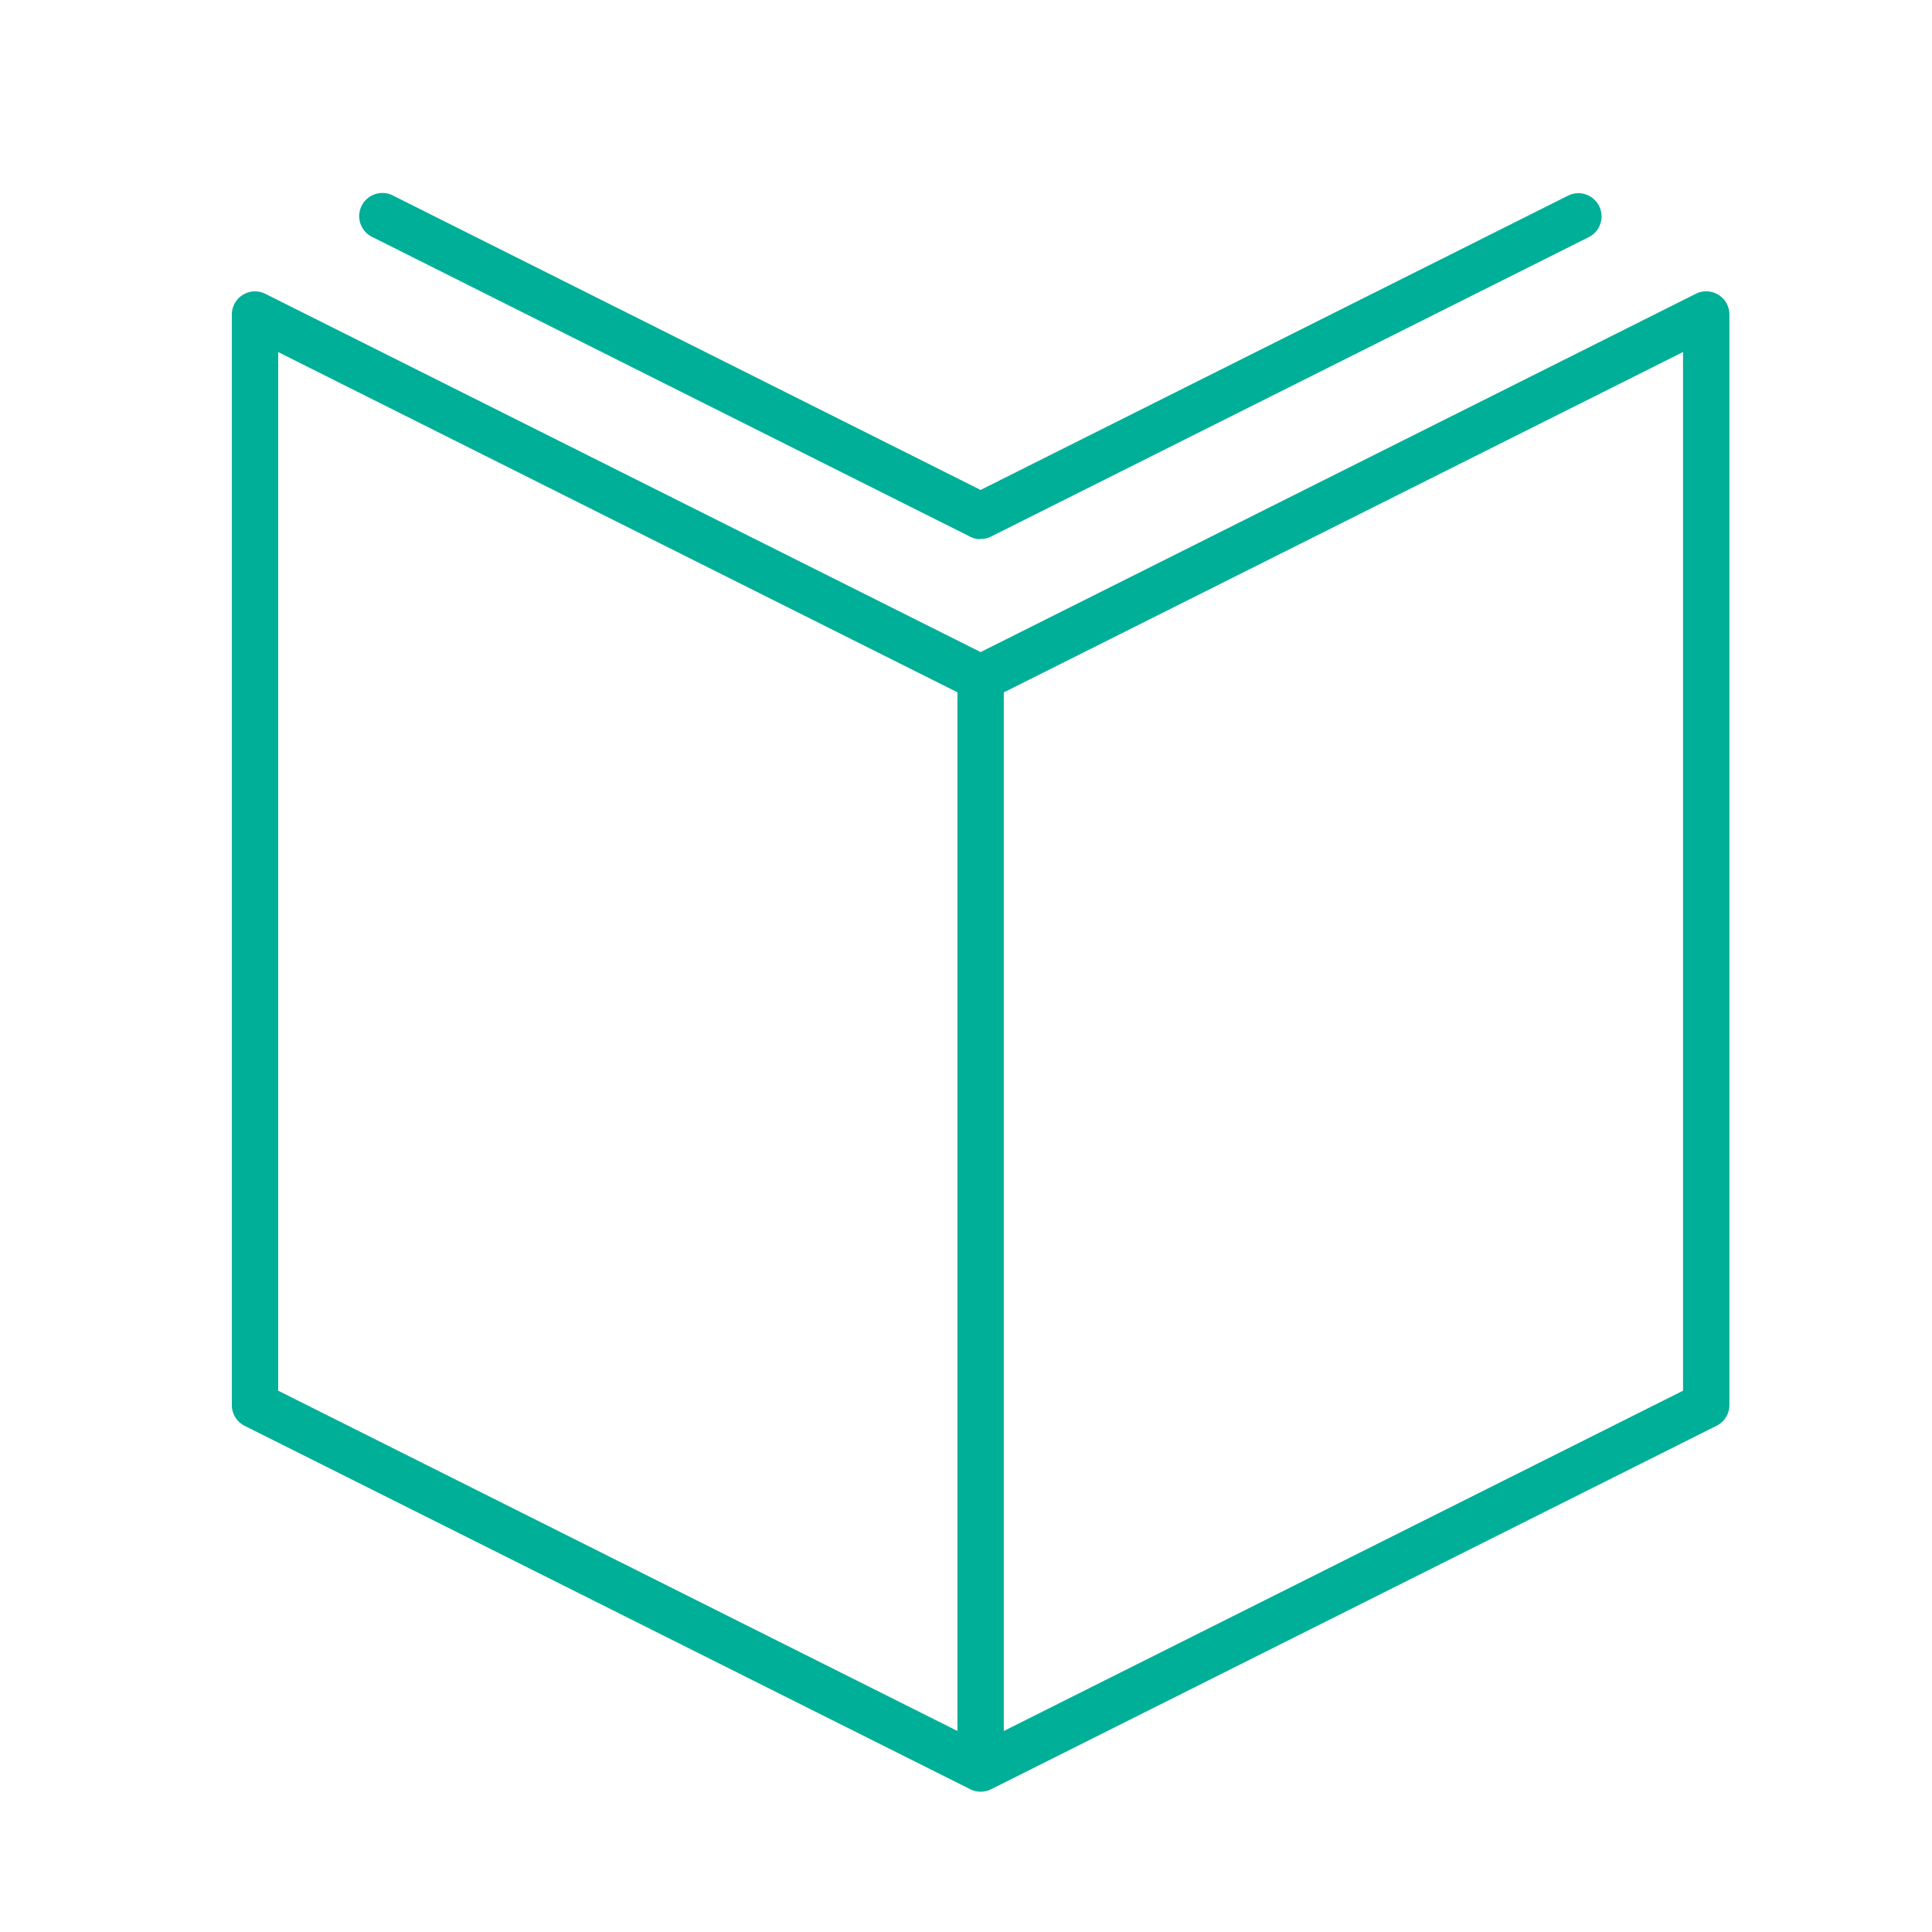<svg xmlns="http://www.w3.org/2000/svg" width="100" height="100"><path data-name="長方形 3299" fill="#fff" d="M0 0h100v100H0z"/><path data-name="environment_icon_07" d="M50.757 92.738a1.192 1.192 0 0 1-.536-.127L12.662 73.8A1.2 1.2 0 0 1 12 72.723V16.281a1.2 1.2 0 0 1 1.738-1.072l37.019 18.542 37.02-18.545a1.2 1.2 0 0 1 1.737 1.073v56.444a1.2 1.2 0 0 1-.662 1.073L51.3 92.611a1.2 1.2 0 0 1-.538.127zm1.2-56.9v53.757l35.157-17.613V18.22zM14.4 71.982l35.157 17.613V35.834L14.4 18.224zm73.921.741h-.007zM50.738 27.9h-.134a1.207 1.207 0 0 1-.435-.144L19.281 12.273a1.2 1.2 0 1 1 1.075-2.145l30.4 15.231 30.403-15.231a1.2 1.2 0 1 1 1.075 2.146l-30.9 15.479a1.209 1.209 0 0 1-.444.141h-.151z" fill="#00af98"/></svg>